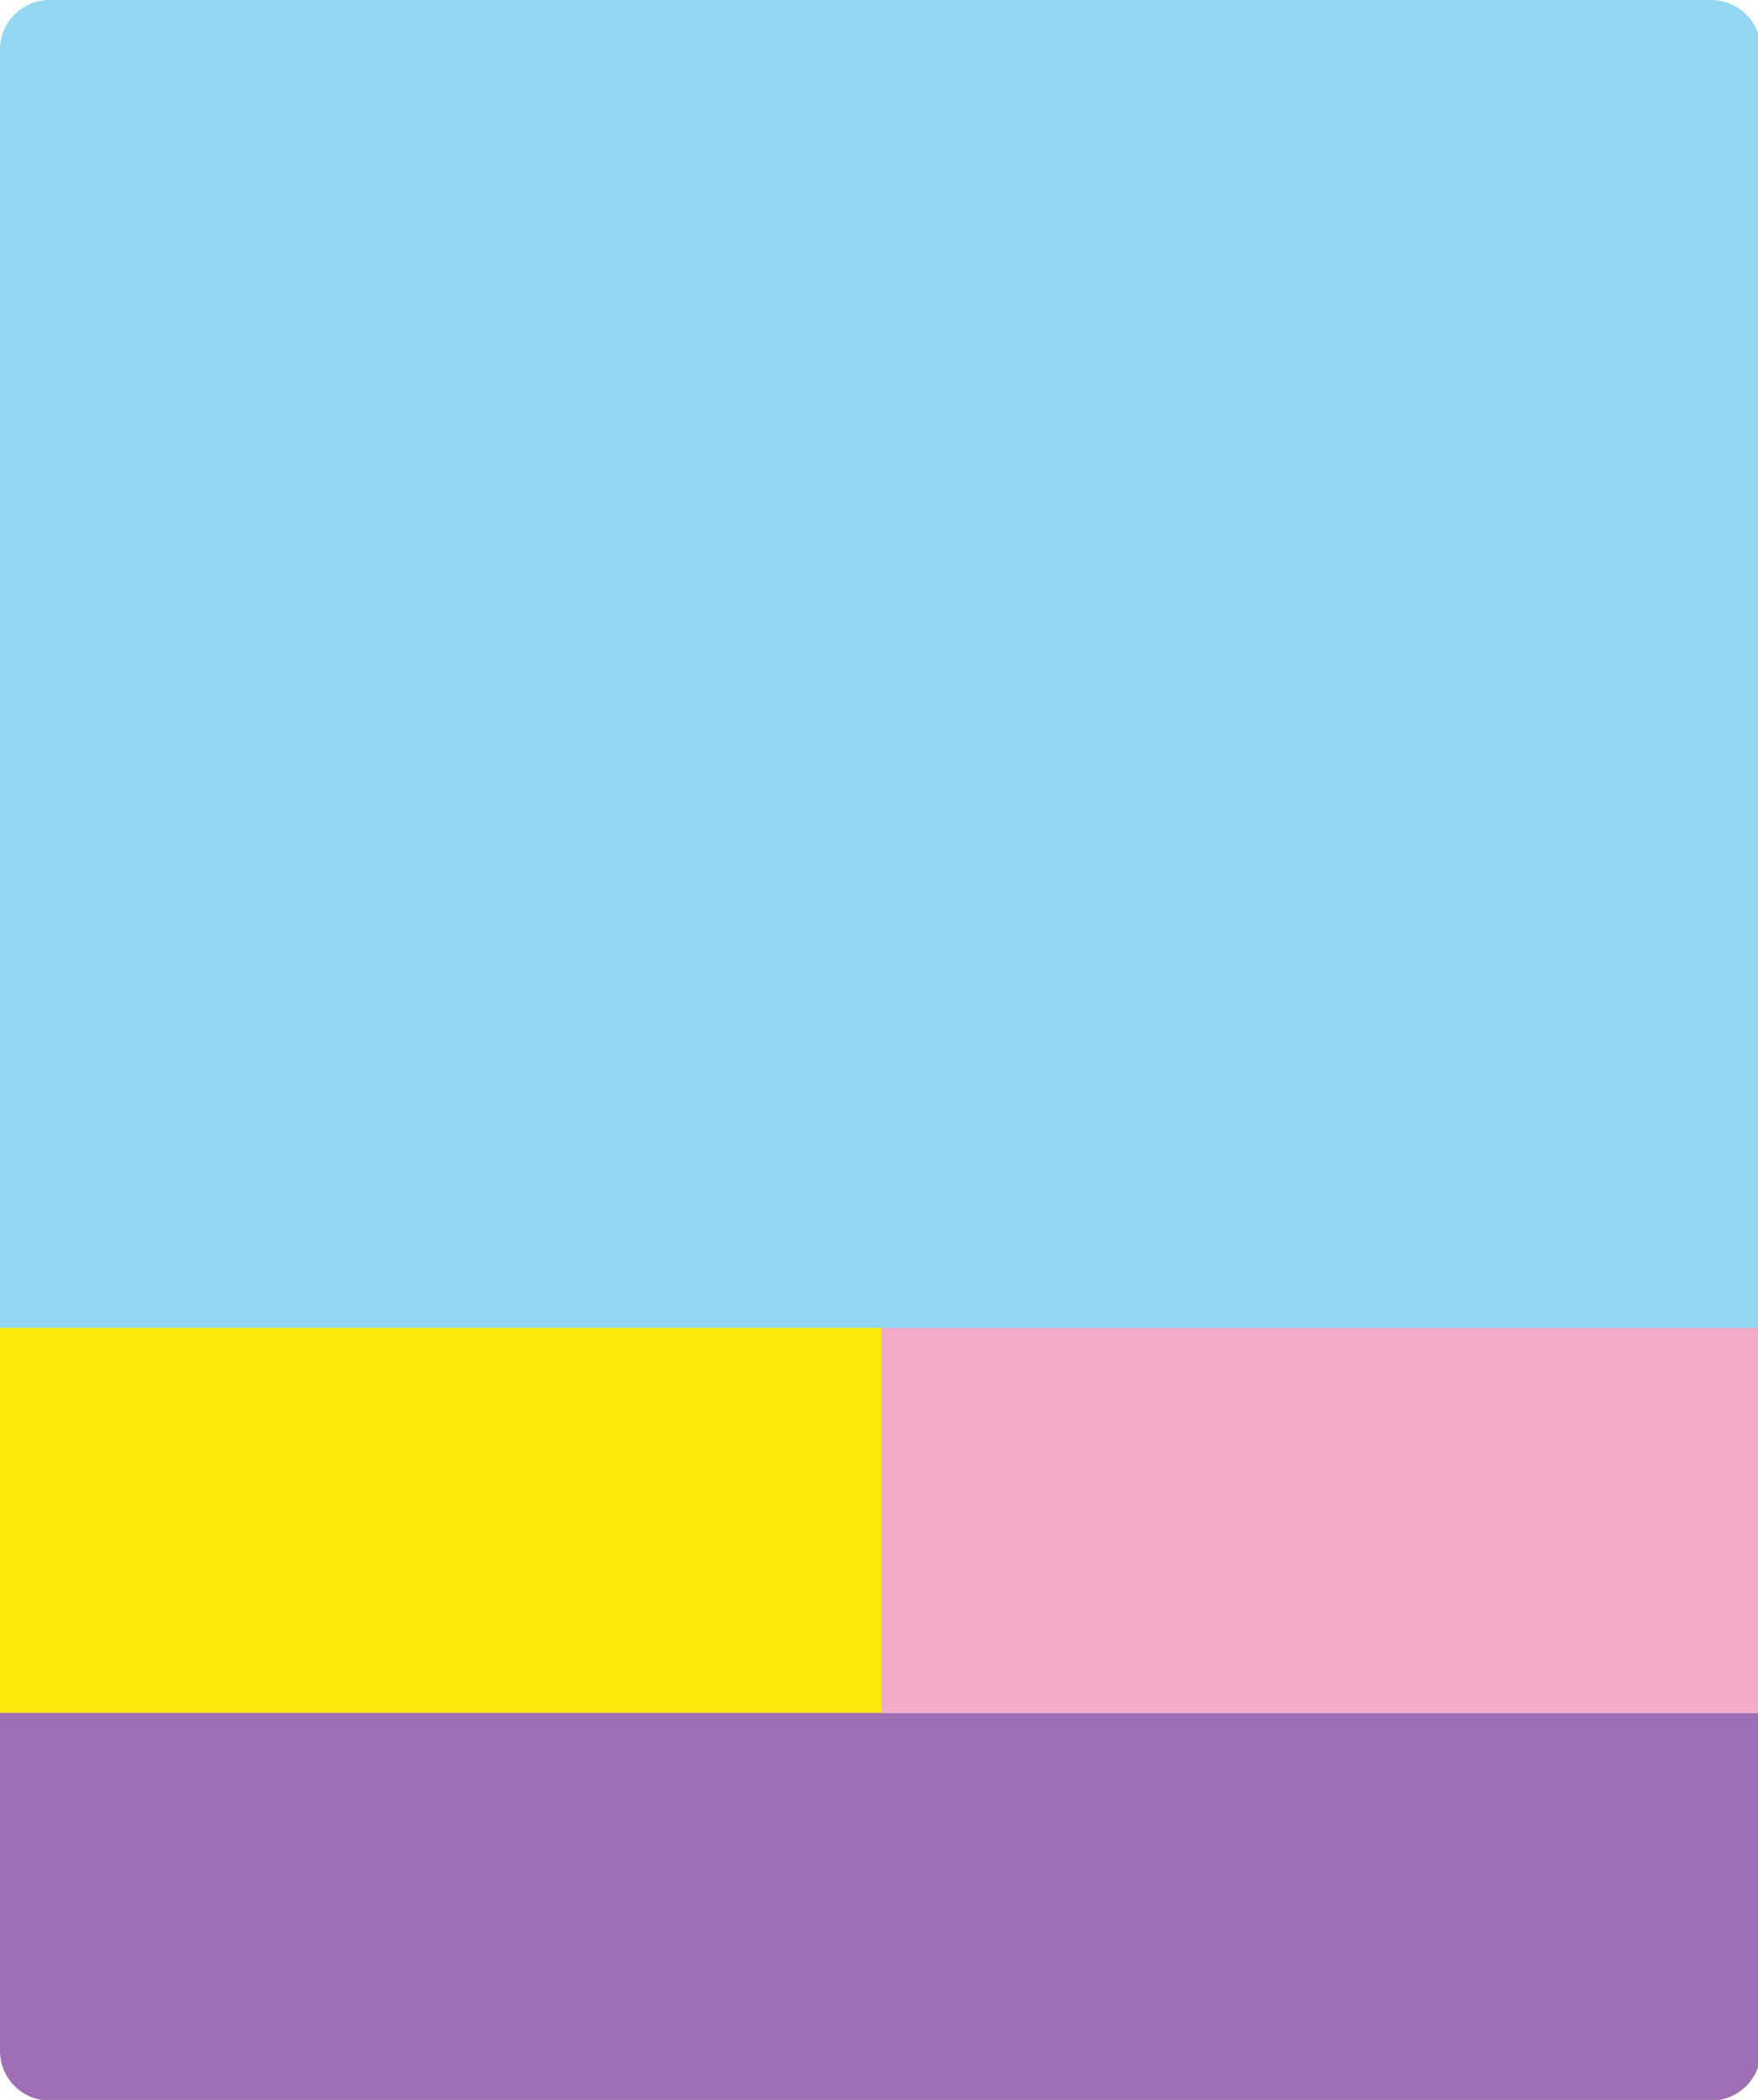<?xml version="1.0" encoding="UTF-8" standalone="no"?>
<!-- Created with Inkscape (http://www.inkscape.org/) -->

<svg
   width="355"
   height="424"
   viewBox="0 0 93.927 112.183"
   version="1.1"
   id="svg1"
   xml:space="preserve"
   inkscape:version="1.4 (86a8ad7, 2024-10-11)"
   sodipodi:docname="bg-mobile.svg"
   xmlns:inkscape="http://www.inkscape.org/namespaces/inkscape"
   xmlns:sodipodi="http://sodipodi.sourceforge.net/DTD/sodipodi-0.dtd"
   xmlns="http://www.w3.org/2000/svg"
   xmlns:svg="http://www.w3.org/2000/svg"><sodipodi:namedview
     id="namedview1"
     pagecolor="#ffffff"
     bordercolor="#000000"
     borderopacity="0.25"
     inkscape:showpageshadow="2"
     inkscape:pageopacity="0.0"
     inkscape:pagecheckerboard="0"
     inkscape:deskcolor="#d1d1d1"
     inkscape:document-units="mm"
     inkscape:zoom="0.7198092"
     inkscape:cx="97.942621"
     inkscape:cy="408.44157"
     inkscape:window-width="1920"
     inkscape:window-height="1010"
     inkscape:window-x="1197"
     inkscape:window-y="1449"
     inkscape:window-maximized="1"
     inkscape:current-layer="layer1" /><defs
     id="defs1" /><g
     inkscape:label="Laag 1"
     inkscape:groupmode="layer"
     id="layer1"><g
       style="fill:none"
       id="g1"
       transform="matrix(0.265,0,0,0.265,4.4099999e-6,70.874)"><rect
         y="-77.971"
         width="178"
         height="78.16"
         fill="#f9e80a"
         id="rect1"
         x="-1.6667716e-05"
         transform="scale(1,-1)" /></g><g
       style="fill:none"
       id="g2"
       transform="matrix(0.265,0,0,0.265,0,91.281)"><path
         d="M 0,0.84 H 355 V 69 c 0,5.523 -4.477,10 -10,10 H 10 c -5.523,0 -10,-4.477 -10,-10 z"
         fill="#9e6fb3"
         id="path1" /></g><g
       style="fill:none"
       id="g3"
       transform="matrix(0.265,0,0,-0.265,47.096,91.683)"><rect
         y="0.68"
         width="177"
         height="78.16"
         fill="#f0acc8"
         id="rect1-1"
         x="0" /></g><g
       style="fill:none"
       id="g4"
       transform="scale(0.265)"><path
         d="M 0,10 C 0,4.477 4.477,0 10,0 h 335 c 5.523,0 10,4.477 10,10 V 267.68 H 0 Z"
         fill="#93d7f1"
         id="path1-5" /></g></g></svg>
